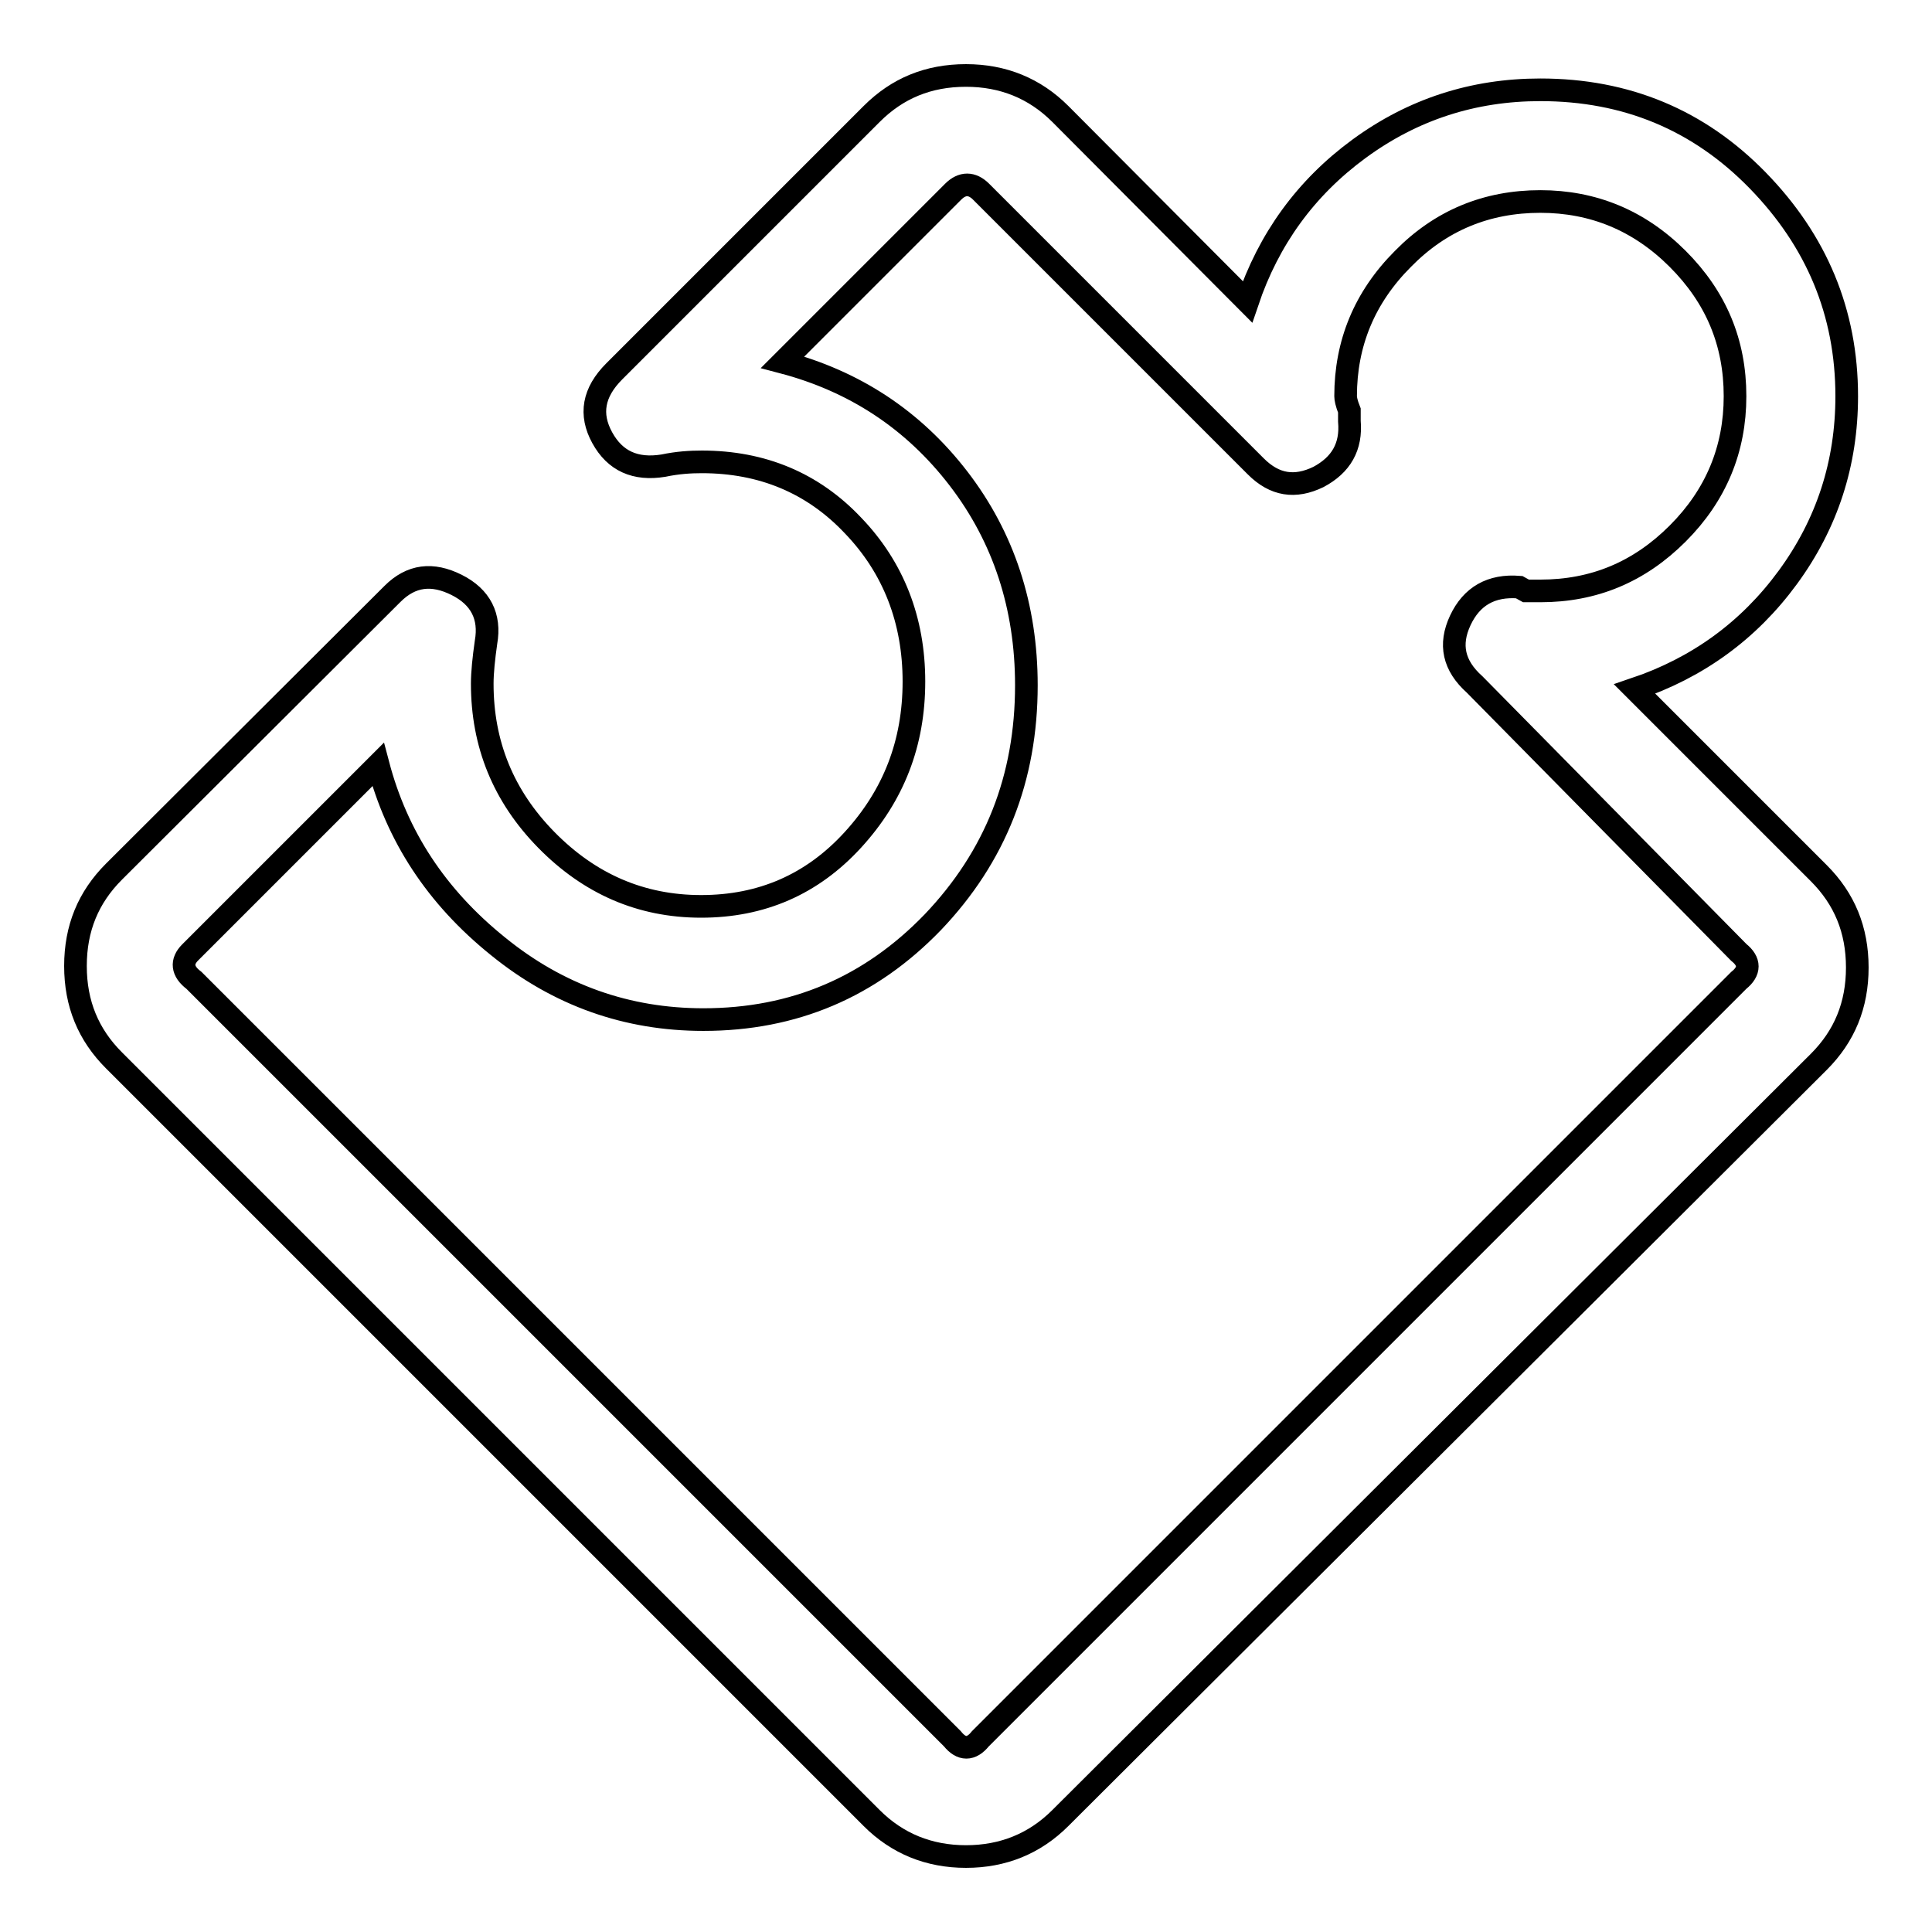 <?xml version="1.0" encoding="utf-8"?>
<!-- Svg Vector Icons : http://www.onlinewebfonts.com/icon -->
<!DOCTYPE svg PUBLIC "-//W3C//DTD SVG 1.1//EN" "http://www.w3.org/Graphics/SVG/1.1/DTD/svg11.dtd">
<svg version="1.1" xmlns="http://www.w3.org/2000/svg" xmlns:xlink="http://www.w3.org/1999/xlink" x="0px" y="0px" viewBox="0 0 256 256" enable-background="new 0 0 256 256" xml:space="preserve">
<g><g><g><path stroke-width="3" fill-opacity="0" stroke="#000000"  d="M128,246c-4.9,0-9.1-1.7-12.5-5.1L15.1,140.5c-3.4-3.4-5.1-7.5-5.1-12.5s1.7-9.1,5.1-12.5L52,78.7c2.5-2.5,5.3-2.8,8.5-1.2s4.5,4.2,3.9,7.6c-0.3,2.1-0.5,4-0.5,5.5c0,8,2.8,14.9,8.5,20.7s12.5,8.8,20.5,8.8s14.7-2.9,20.1-8.8c5.4-5.9,8.1-12.8,8.1-21c0-8.1-2.7-15.1-8.1-20.7C107.7,64,101,61.2,93,61.2c-1.5,0-3.2,0.1-5.1,0.5c-3.7,0.6-6.4-0.6-8.1-3.7c-1.7-3.1-1.2-6,1.6-8.8l34.1-34.1c3.4-3.4,7.5-5.1,12.5-5.1c4.9,0,9.1,1.7,12.5,5.1L165.3,40c2.8-8.3,7.7-15.1,14.8-20.3c7.1-5.2,15.1-7.8,24-7.8c11.4,0,21,4,28.8,12c7.8,8,11.8,17.5,11.8,28.6c0,8.9-2.6,16.9-7.8,24c-5.2,7.1-12,12-20.3,14.8l24.4,24.4c3.4,3.4,5.1,7.5,5.1,12.5s-1.7,9.1-5.1,12.5L140.5,240.9C137.1,244.3,132.9,246,128,246z M50.1,101.3l-24.9,24.9c-1.2,1.2-1.1,2.5,0.5,3.7l100.5,100.5c1.2,1.5,2.5,1.5,3.7,0l100.5-100.5c1.5-1.2,1.5-2.5,0-3.7l-35-35.5c-2.8-2.5-3.4-5.3-1.9-8.5c1.5-3.2,4.1-4.7,7.8-4.4l0.9,0.5h1.9c7.1,0,13.1-2.5,18.2-7.6c5.1-5.1,7.6-11.2,7.6-18.2c0-7.1-2.5-13.1-7.6-18.2c-5.1-5.1-11.2-7.6-18.2-7.6c-7.1,0-13.2,2.5-18.2,7.6c-5.1,5.1-7.6,11.2-7.6,18.2c0,0.3,0.1,0.9,0.5,1.9v1.4c0.3,3.4-1.1,5.8-4.1,7.4c-3.1,1.5-5.8,1.1-8.3-1.4l-36.4-36.4c-1.2-1.2-2.5-1.2-3.7,0l-22.6,22.6c9.5,2.5,17.3,7.6,23.3,15.4c6,7.8,9,17,9,27.4c0,12.3-4.1,22.7-12.4,31.4c-8.3,8.6-18.4,12.9-30.4,12.9c-10.1,0-19.2-3.2-27.2-9.7C57.8,118.8,52.6,110.8,50.1,101.3z"/></g></g></g>
</svg>